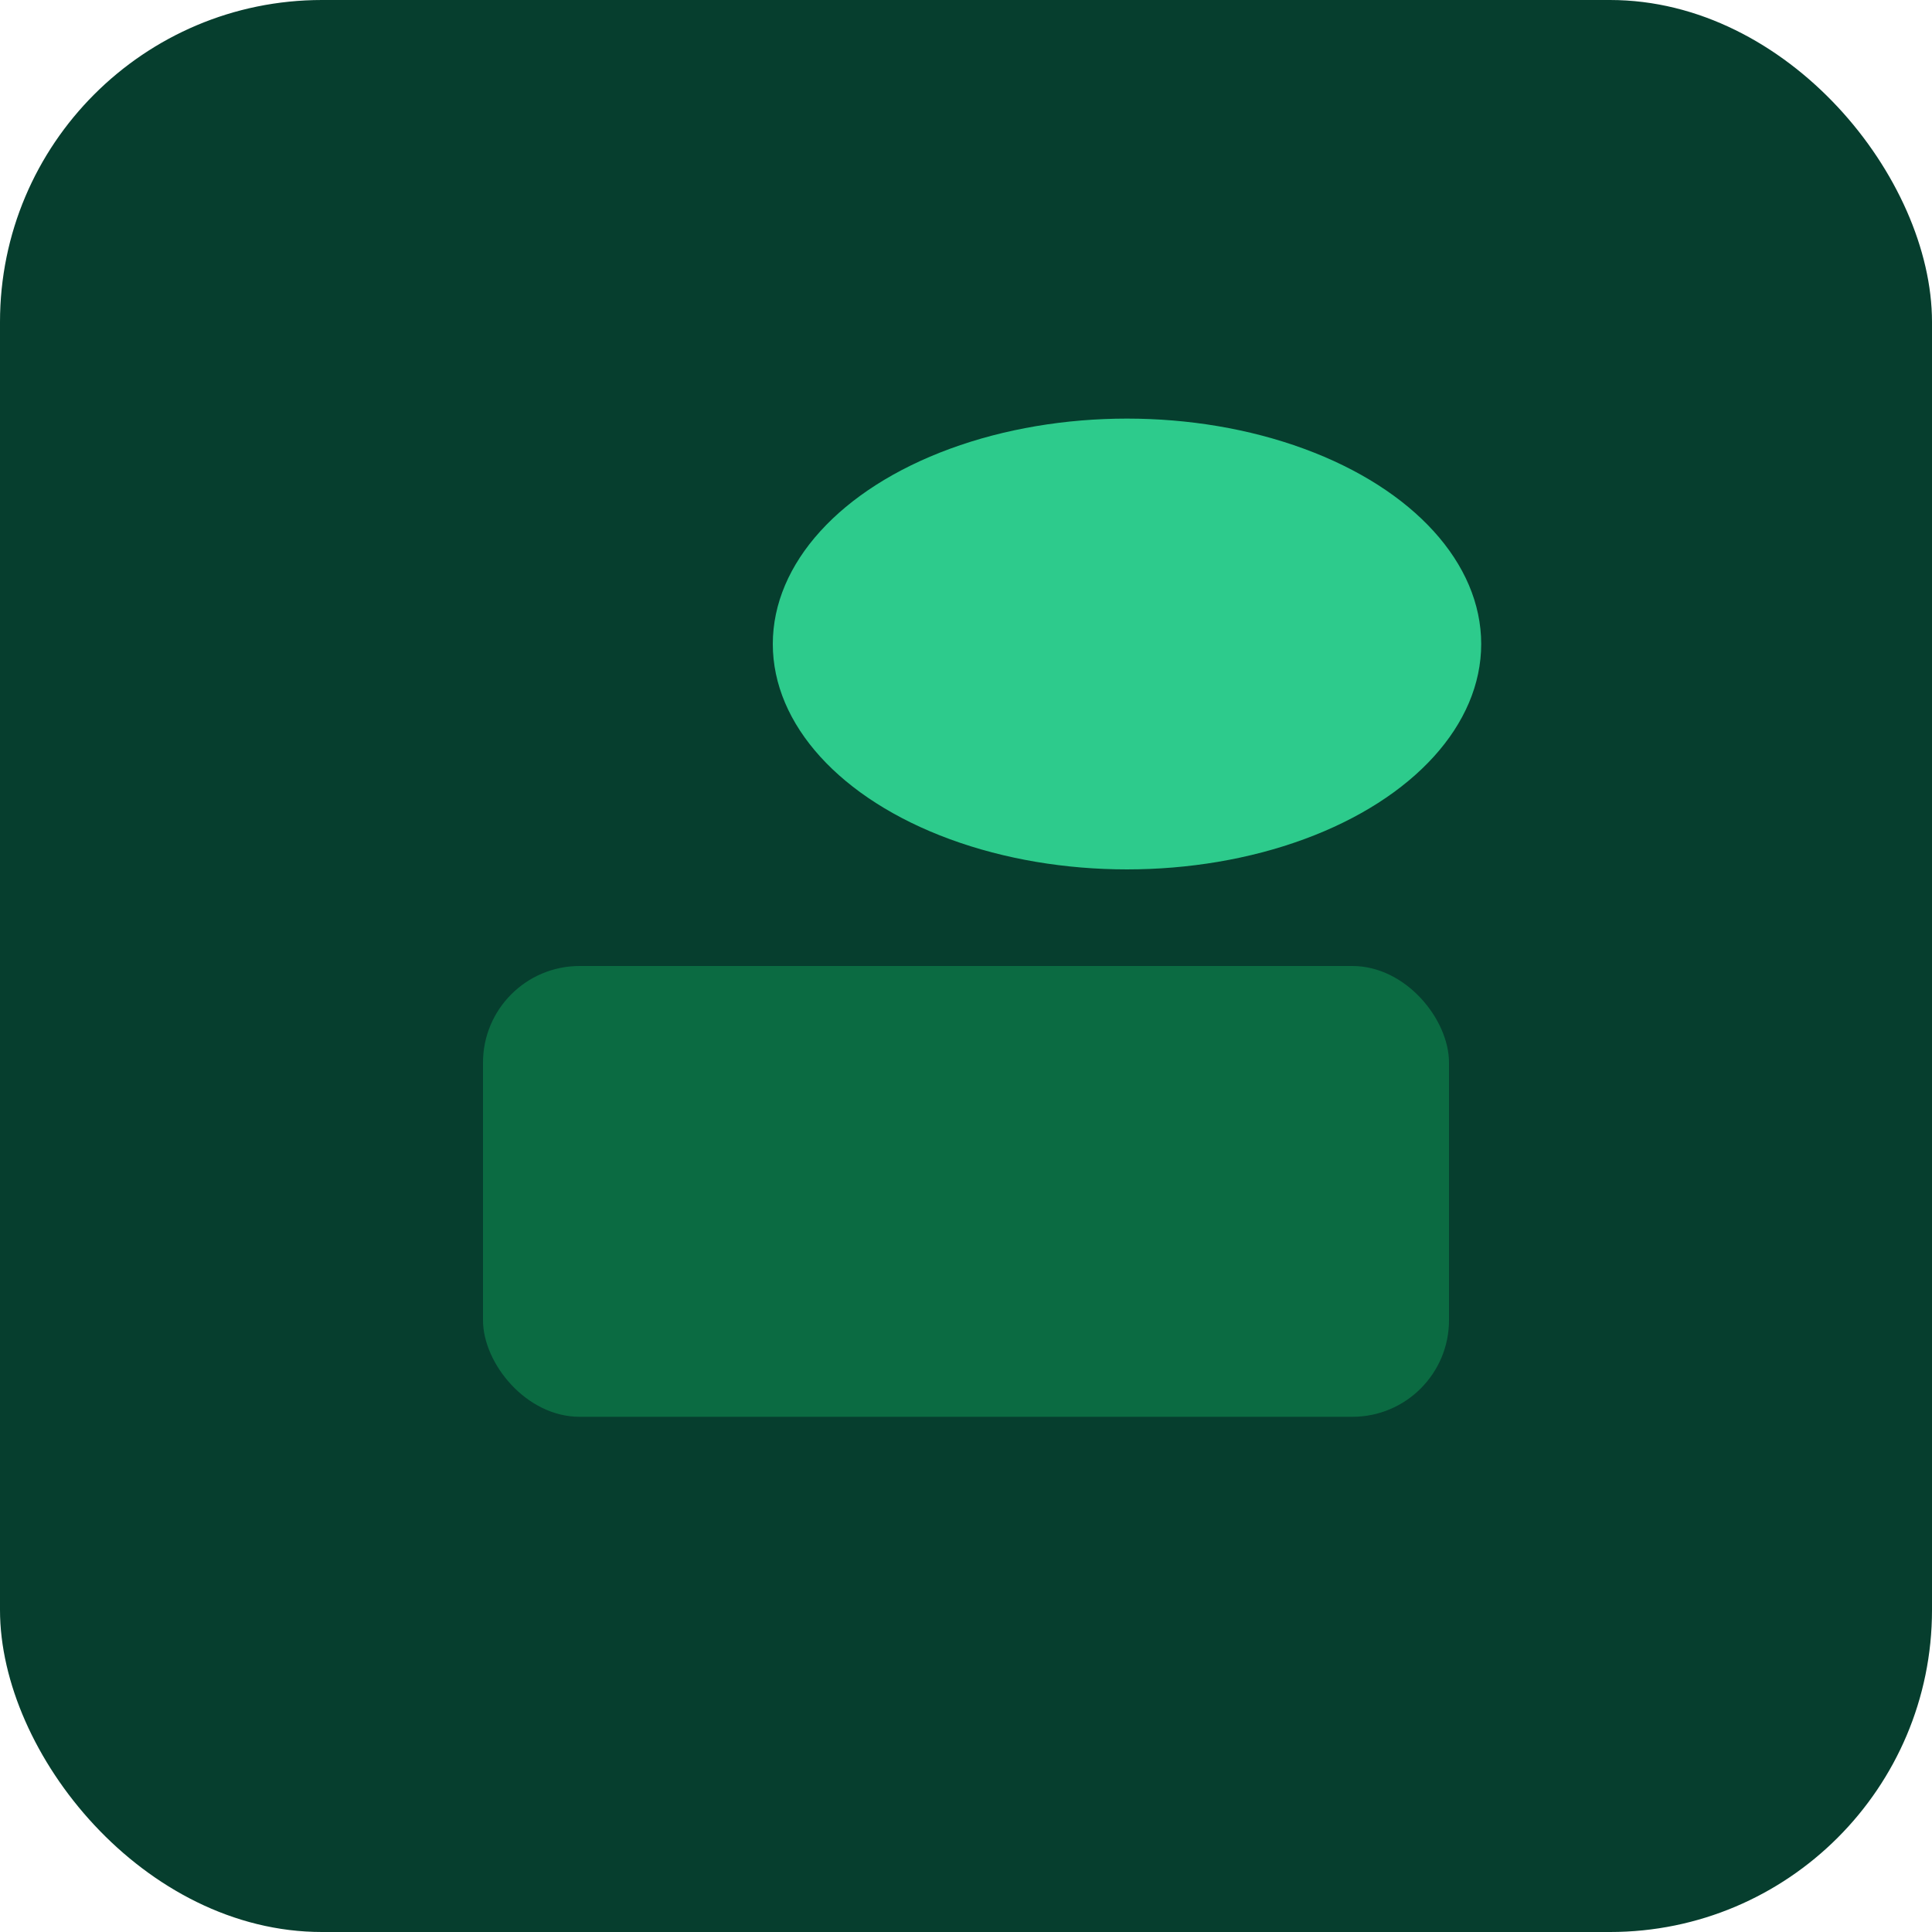 <svg xmlns="http://www.w3.org/2000/svg" width="120" height="120" viewBox="0 0 120 120" fill="none">
  <rect width="120" height="120" rx="20" fill="#063E2E"/>
  <ellipse cx="70" cy="40" rx="22" ry="14" fill="#2DCB8C"/>
  <rect x="30" y="60" width="60" height="28" rx="6" fill="#0B6B42"/>
</svg>